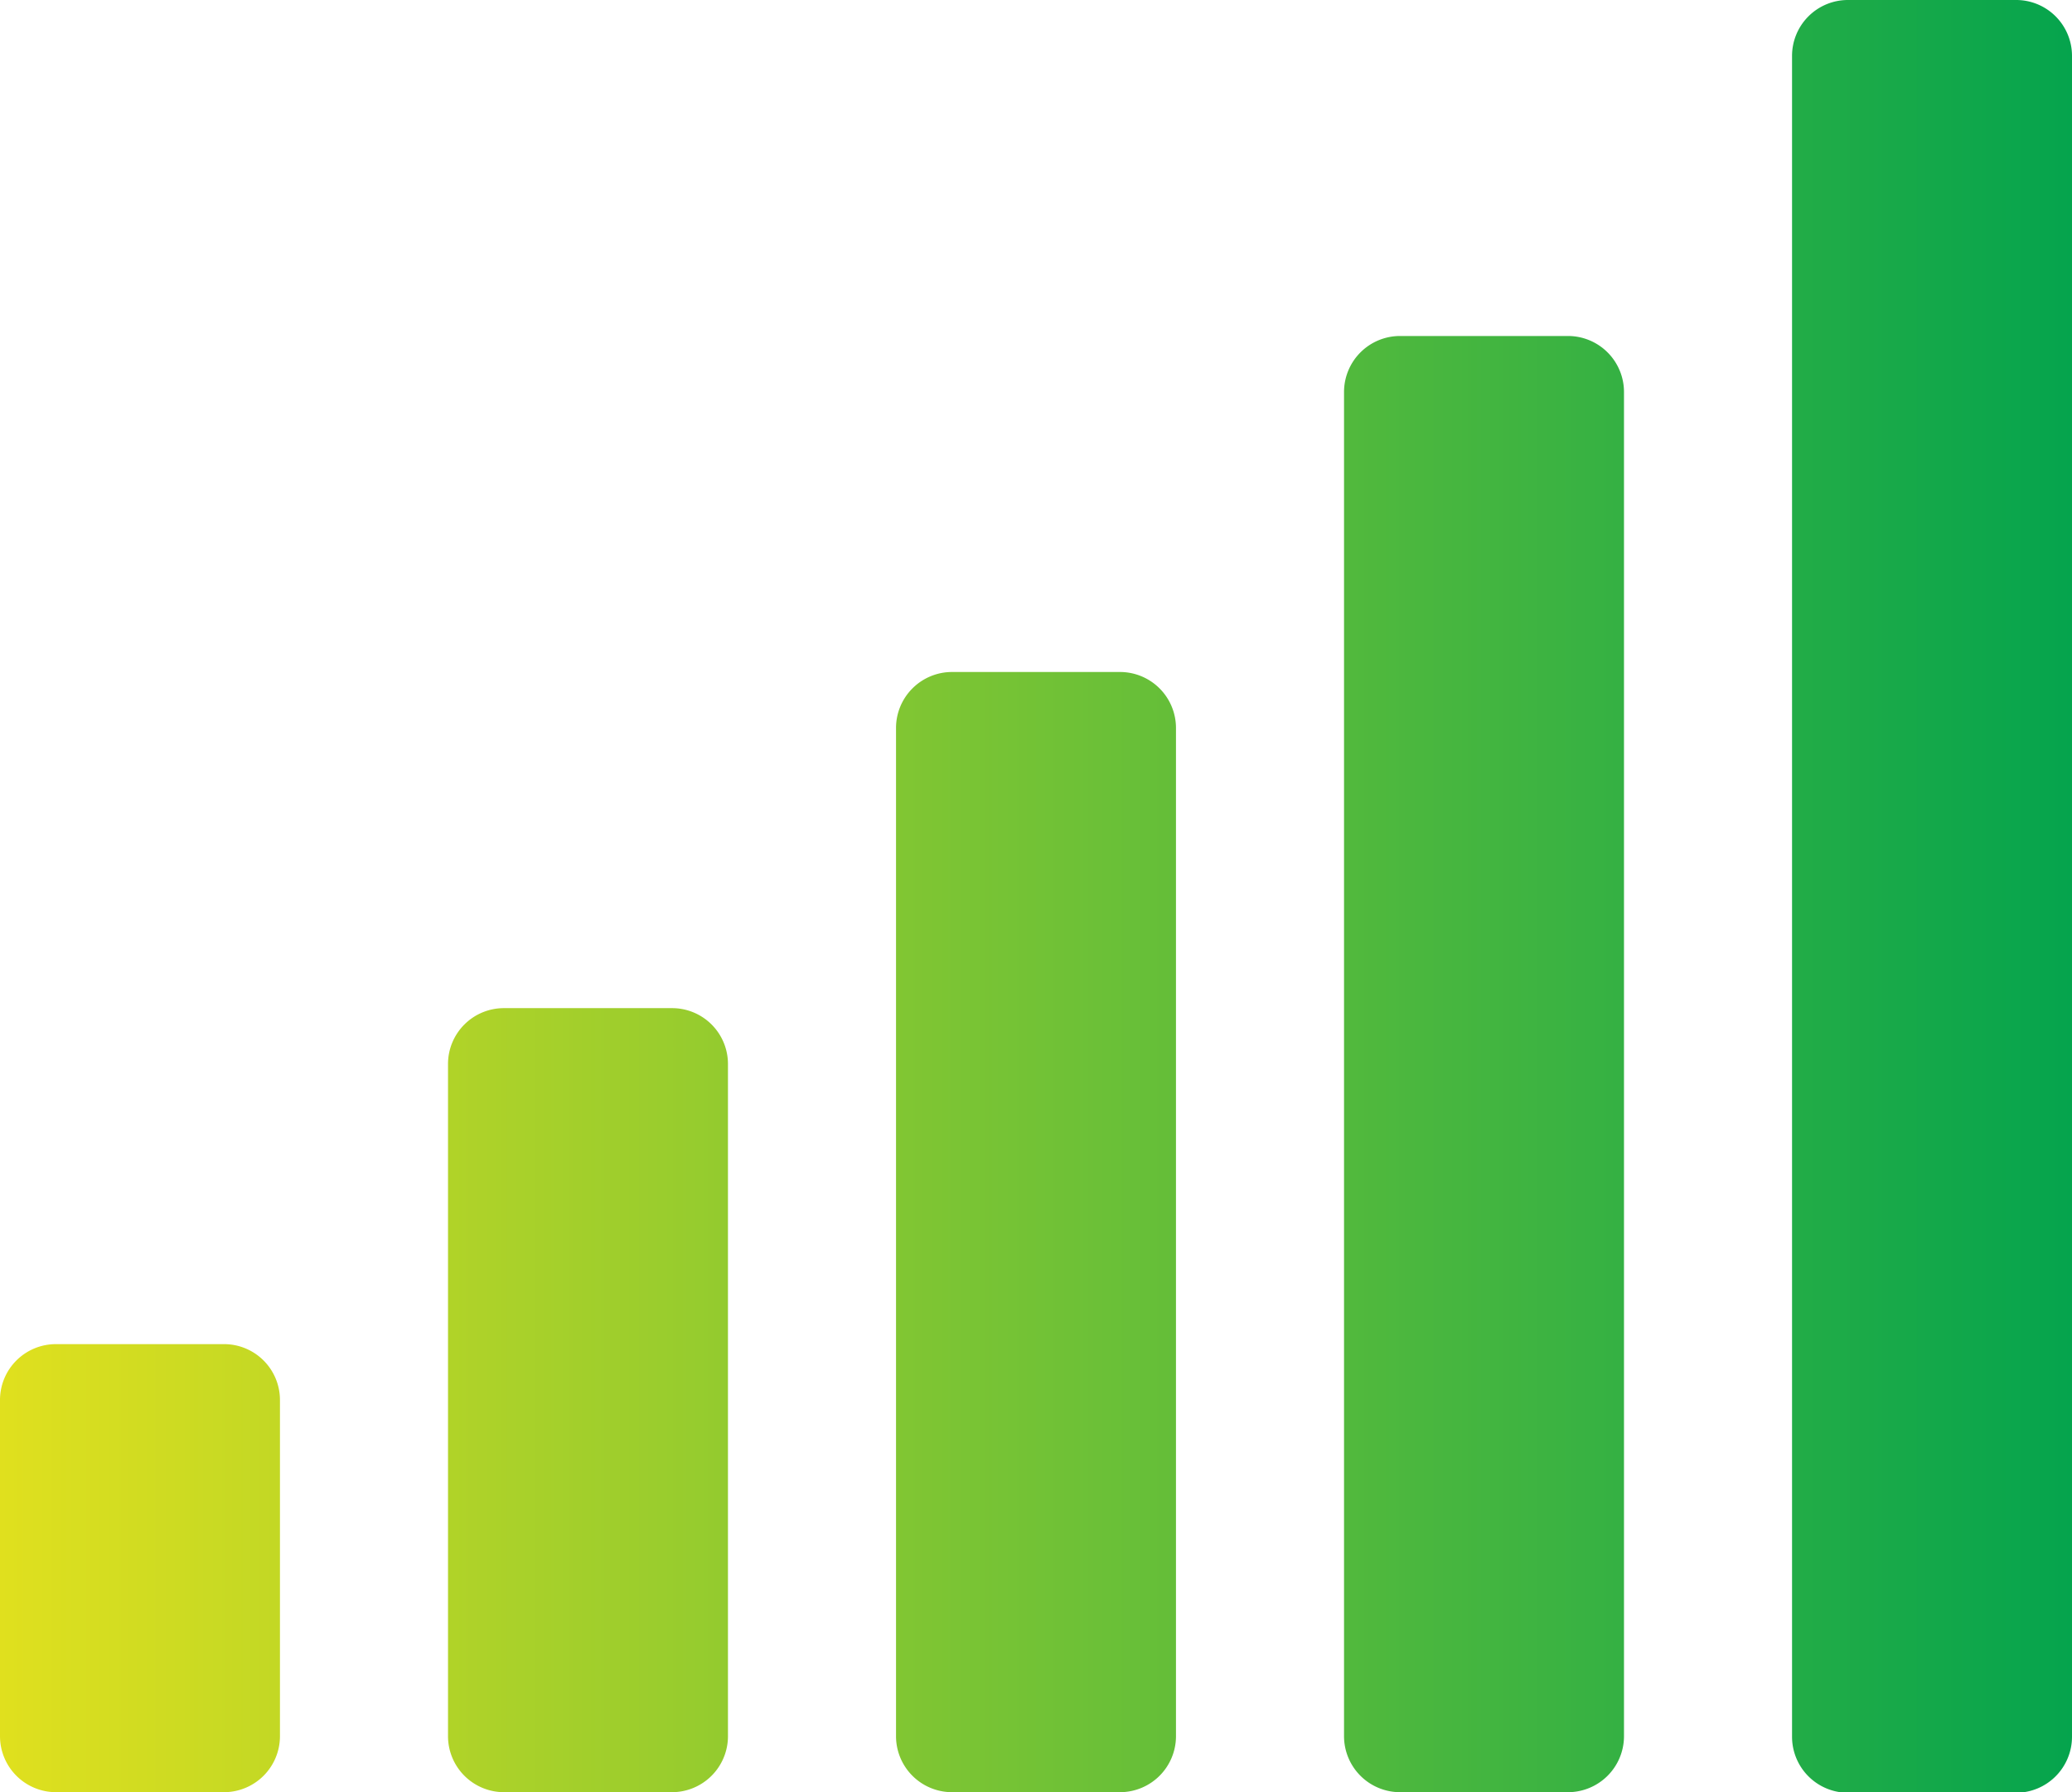 <svg xmlns="http://www.w3.org/2000/svg" xmlns:xlink="http://www.w3.org/1999/xlink" viewBox="0 0 144.25 124.76"><defs><style>.cls-1{fill:url(#linear-gradient);}</style><linearGradient id="linear-gradient" y1="62.38" x2="144.25" y2="62.38" gradientUnits="userSpaceOnUse"><stop offset="0" stop-color="#e0e01e"/><stop offset="1" stop-color="#05a44d"/></linearGradient></defs><g id="Layer_2" data-name="Layer 2"><g id="Layer_1-2" data-name="Layer 1"><path class="cls-1" d="M19.49,97.47v23.39a3.9,3.9,0,0,1-3.9,3.9H3.9a3.9,3.9,0,0,1-3.9-3.9V97.47a3.89,3.89,0,0,1,3.9-3.9H15.59A3.89,3.89,0,0,1,19.49,97.47ZM50.68,74.08v46.78a3.9,3.9,0,0,1-3.9,3.9H35.09a3.9,3.9,0,0,1-3.9-3.9V74.08a3.89,3.89,0,0,1,3.9-3.9H46.78A3.89,3.89,0,0,1,50.68,74.08Zm31.19-23.4v70.18a3.9,3.9,0,0,1-3.9,3.9H66.28a3.9,3.9,0,0,1-3.9-3.9V50.68a3.9,3.9,0,0,1,3.9-3.9H78A3.9,3.9,0,0,1,81.87,50.68Zm31.19-23.39v93.57a3.9,3.9,0,0,1-3.9,3.9H97.47a3.9,3.9,0,0,1-3.9-3.9V27.29a3.9,3.9,0,0,1,3.9-3.9h11.69A3.9,3.9,0,0,1,113.06,27.29ZM144.25,3.9v117a3.9,3.9,0,0,1-3.9,3.9H128.66a3.9,3.9,0,0,1-3.9-3.9V3.9a3.89,3.89,0,0,1,3.9-3.9h11.69A3.89,3.89,0,0,1,144.25,3.9Z"/></g></g></svg>
